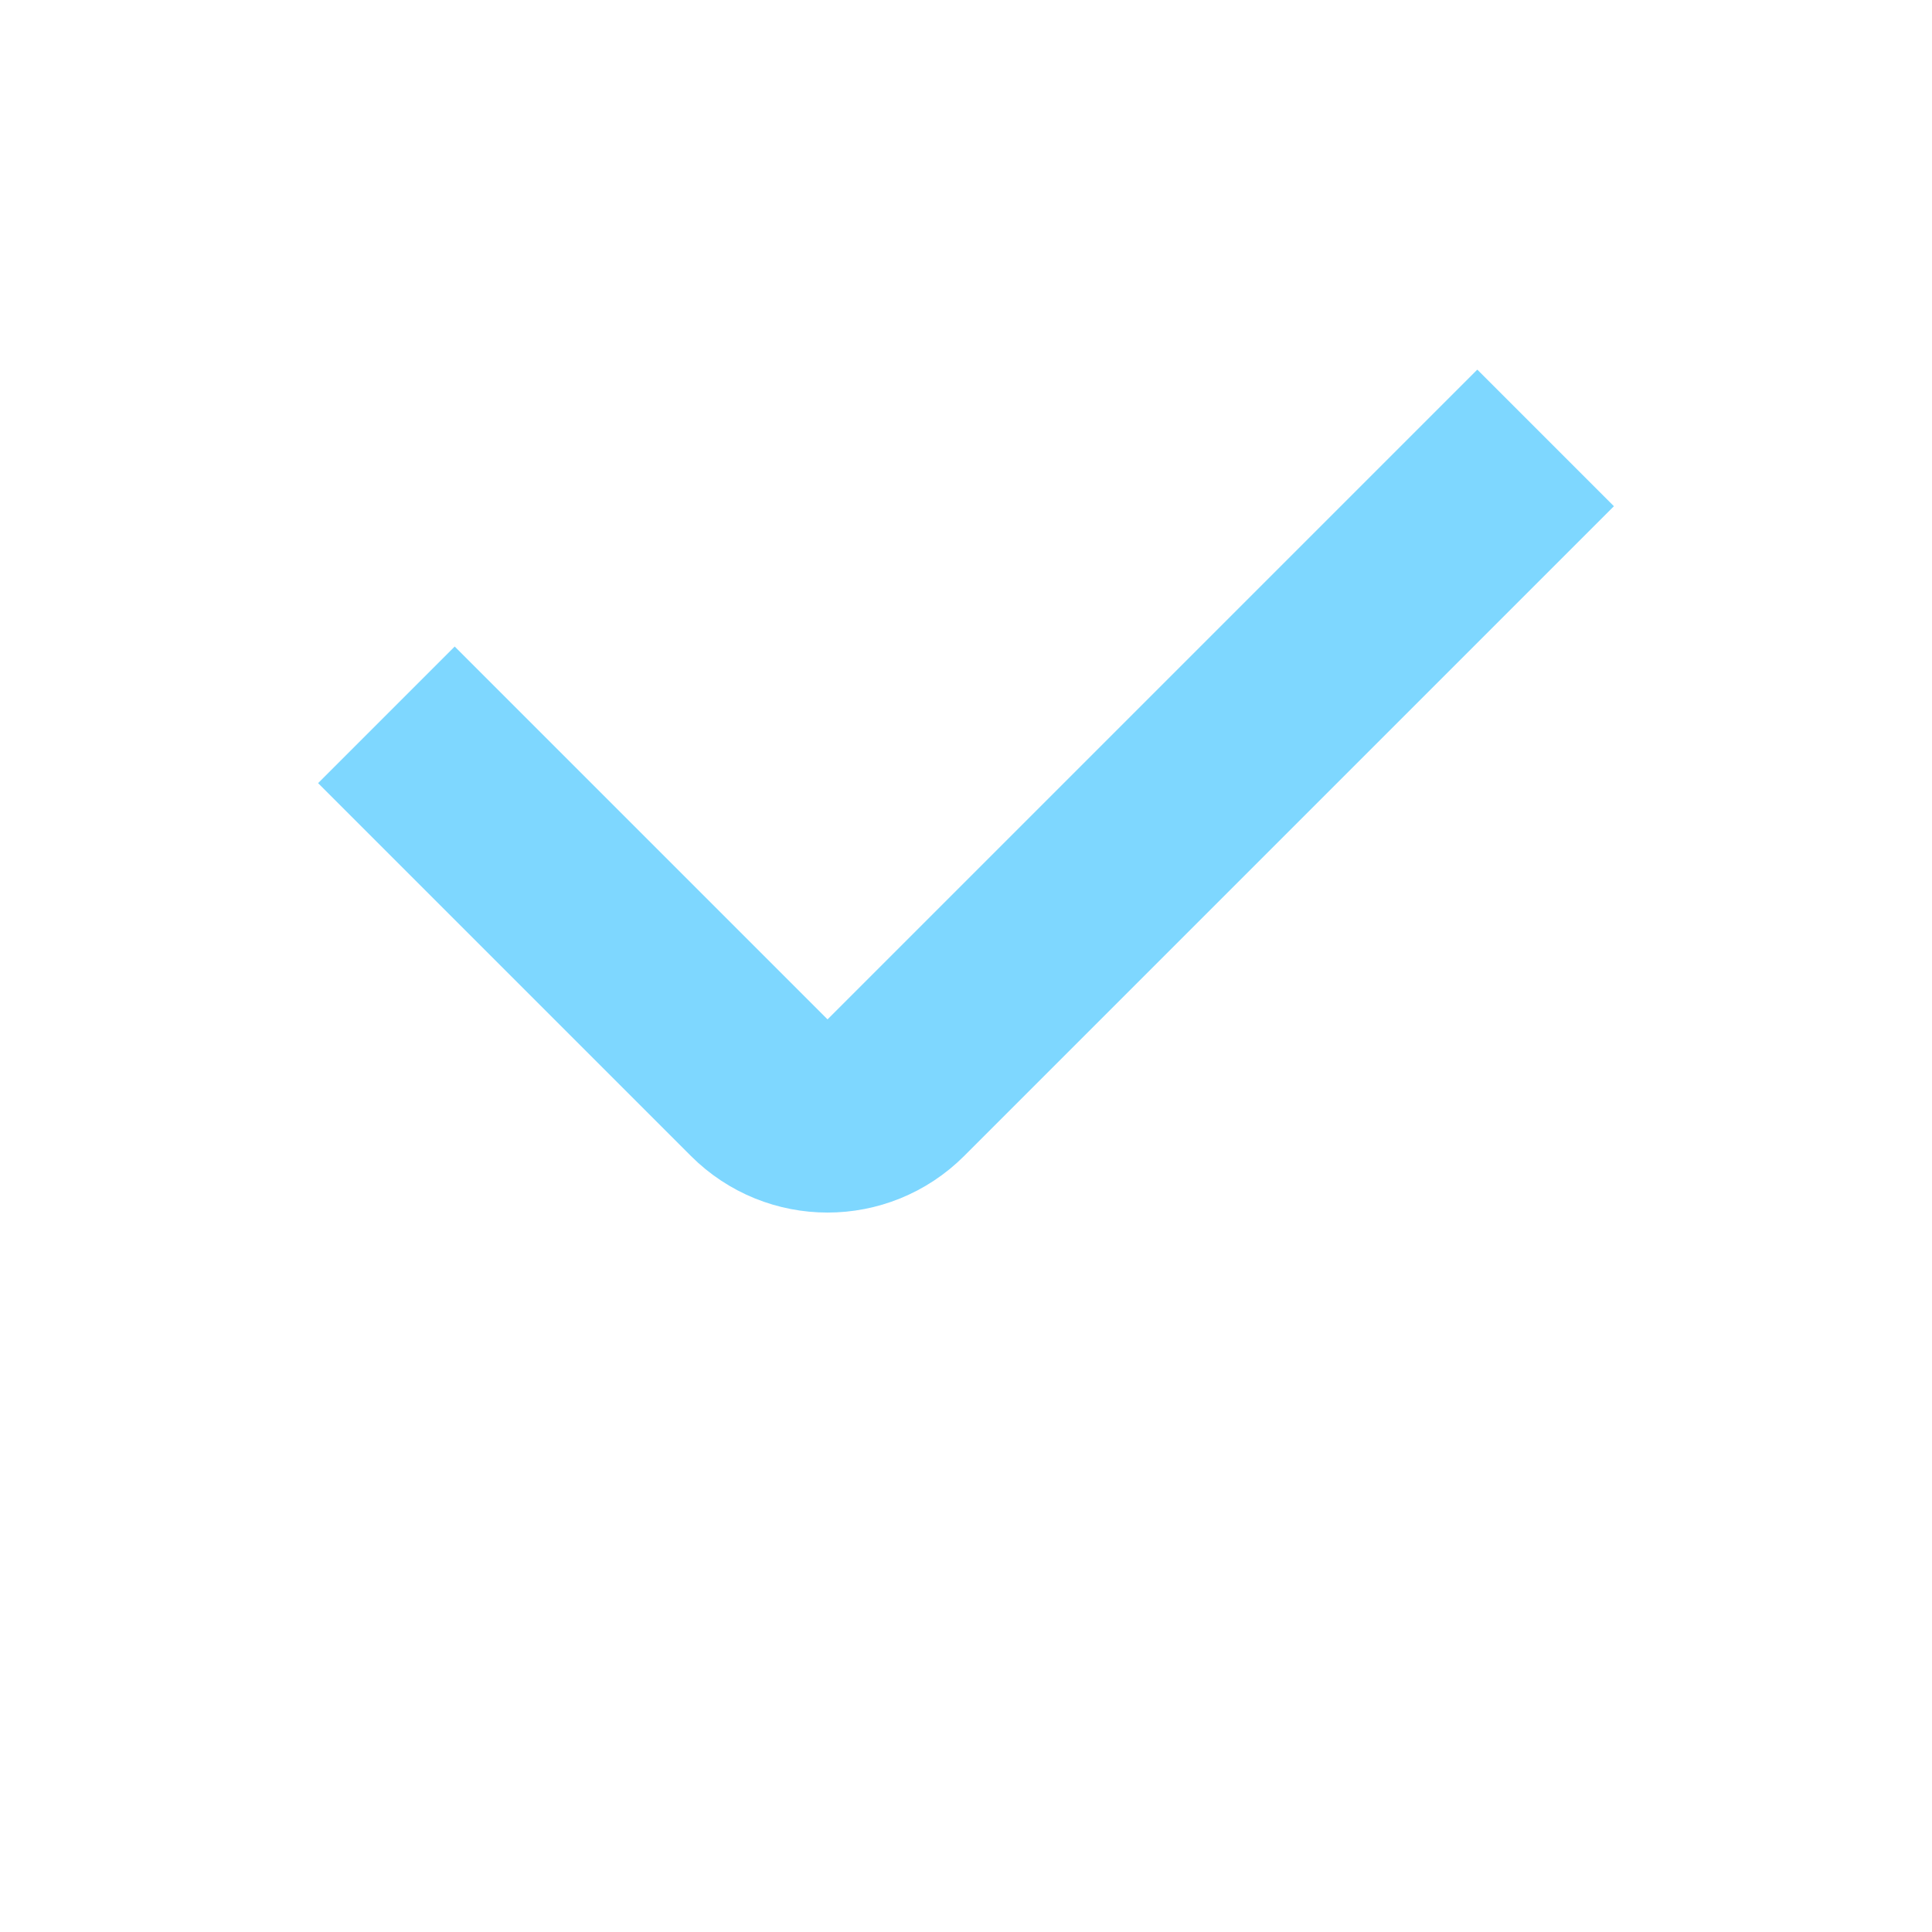 <?xml version="1.0" encoding="UTF-8"?> <svg xmlns="http://www.w3.org/2000/svg" width="300" height="300" viewBox="0 0 300 300" fill="none"> <path d="M60 111L117.893 168.893C123.751 174.751 133.249 174.751 139.107 168.893L240 68" stroke="#7ED7FF" stroke-width="30"></path> </svg> 